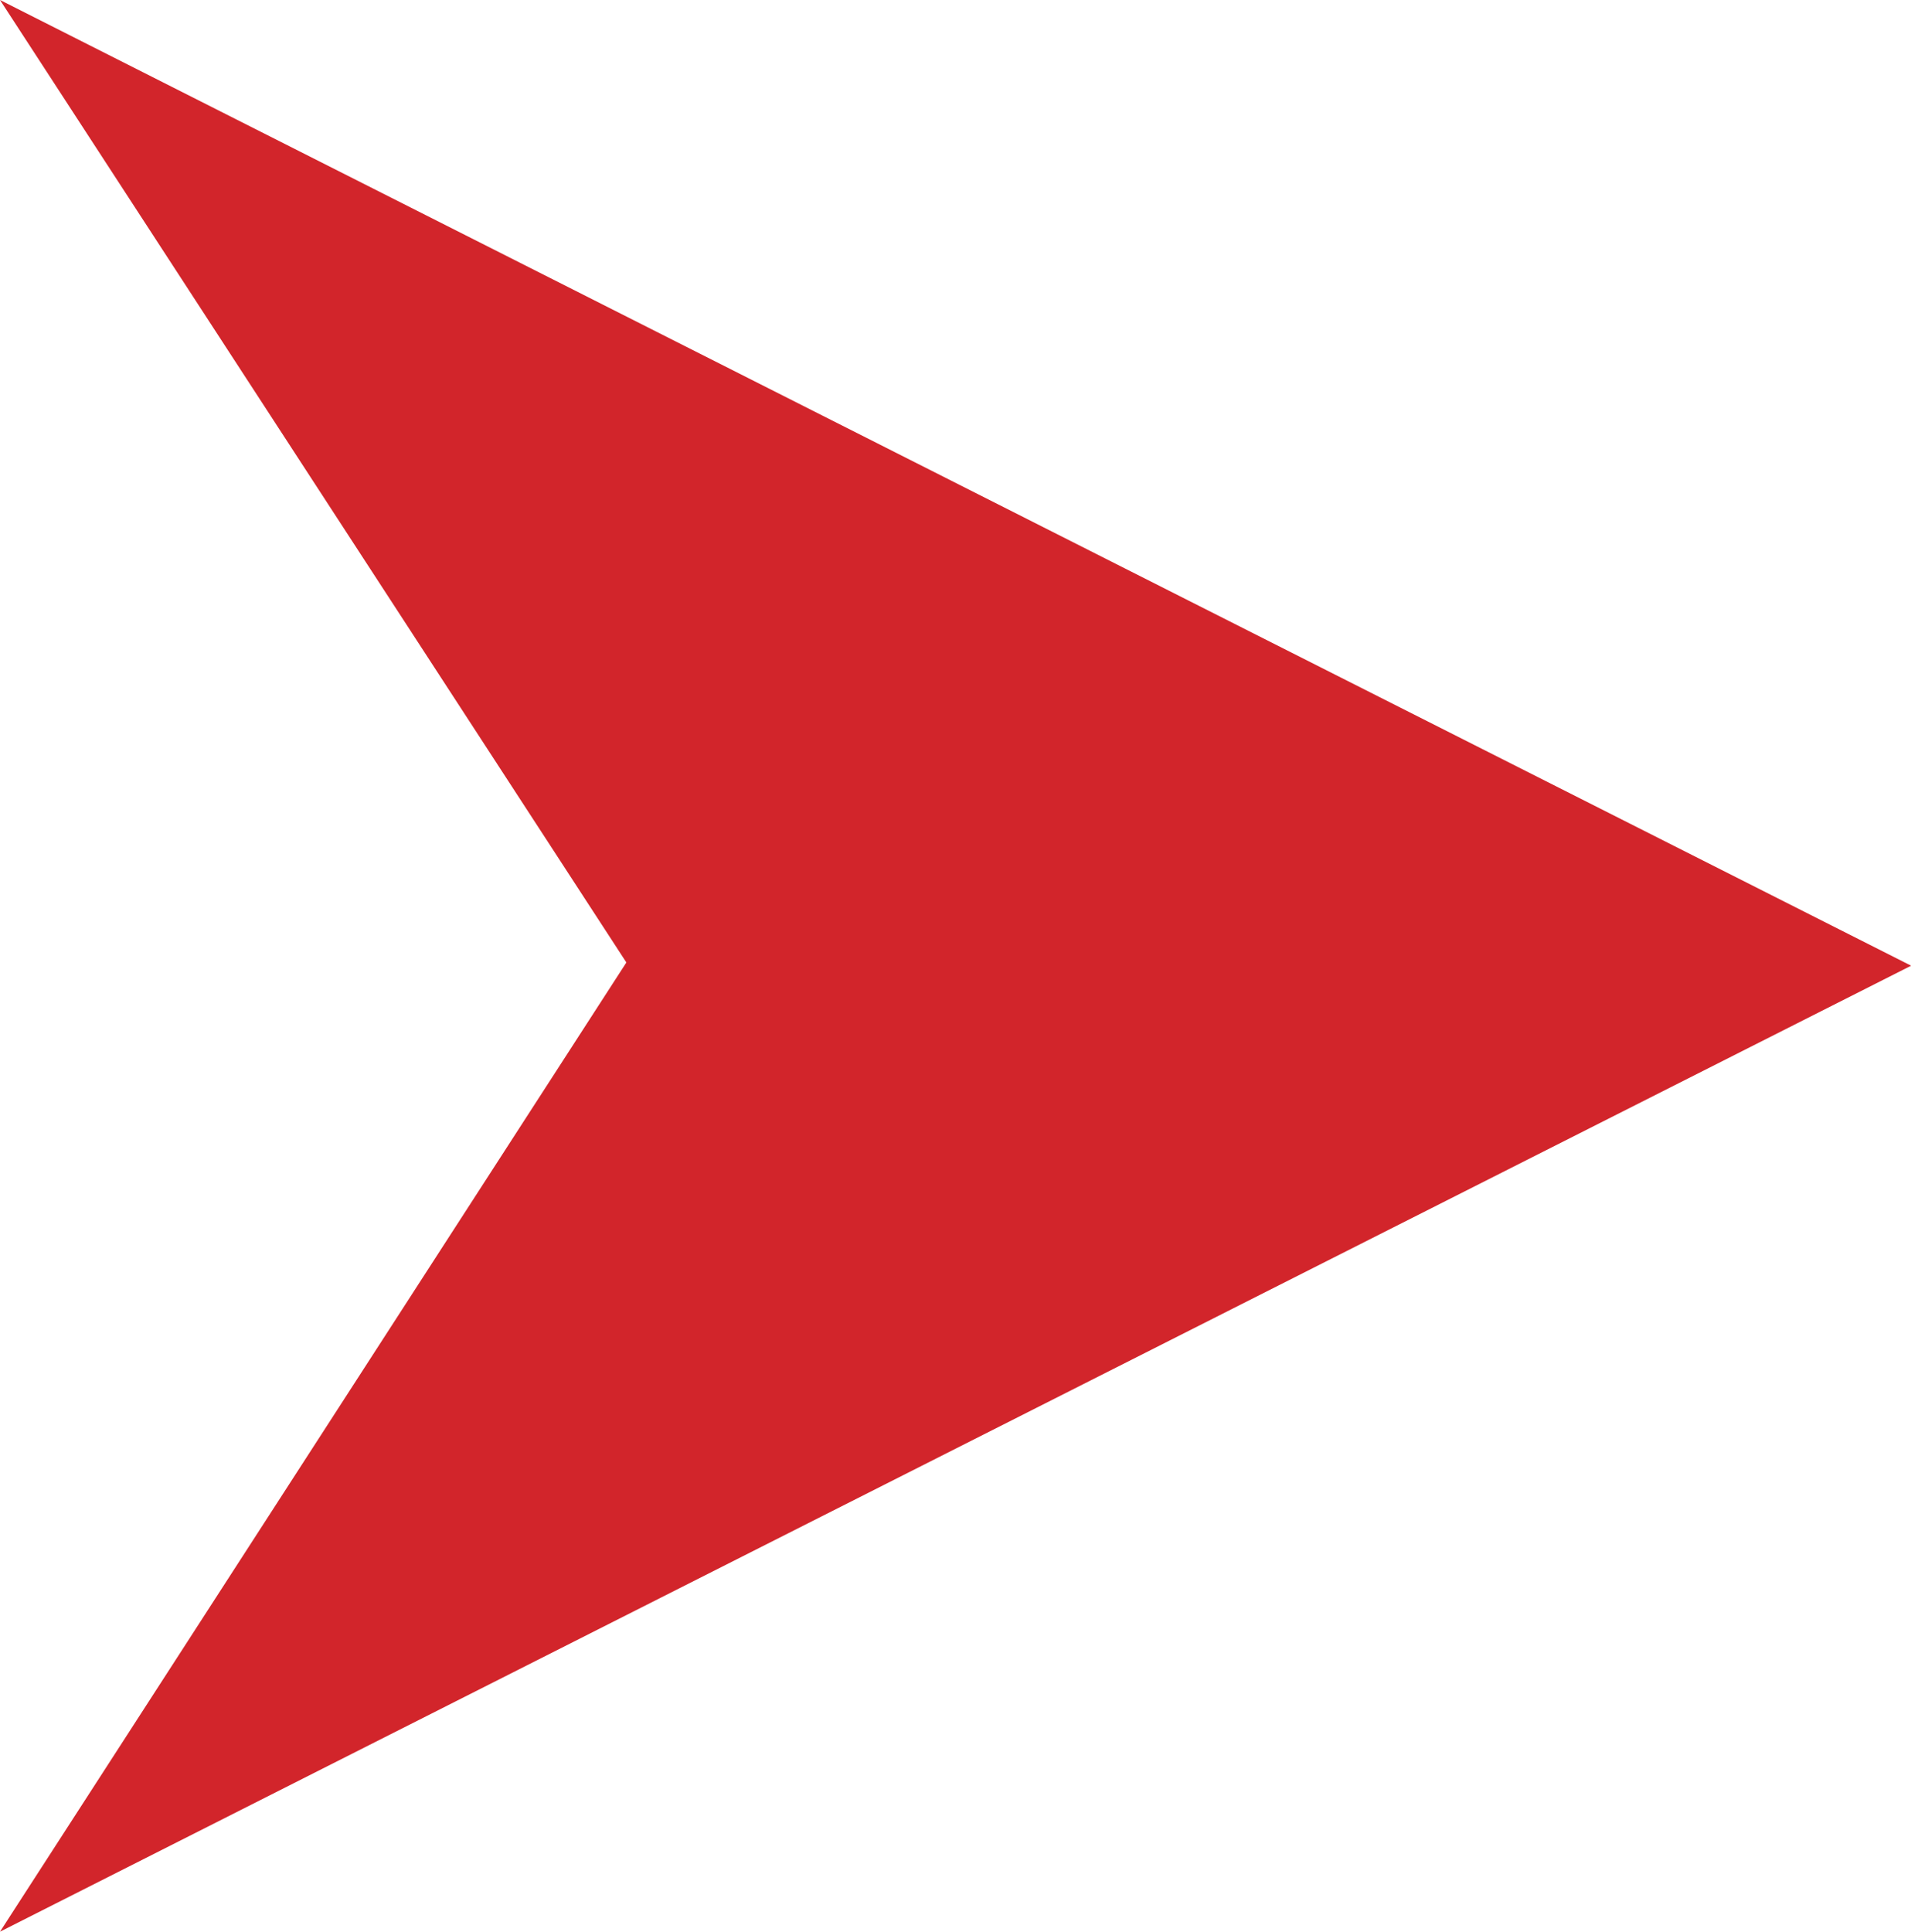 <svg xmlns="http://www.w3.org/2000/svg" width="14.199" height="14.351" viewBox="0 0 14.199 14.351">
  <path id="Tracé_10" data-name="Tracé 10" d="M-1076.778,888.667l4.654,7.15-4.654,7.2,14.2-7.176Z" transform="translate(1076.778 -888.667)" fill="#d2252b"/>
</svg>
